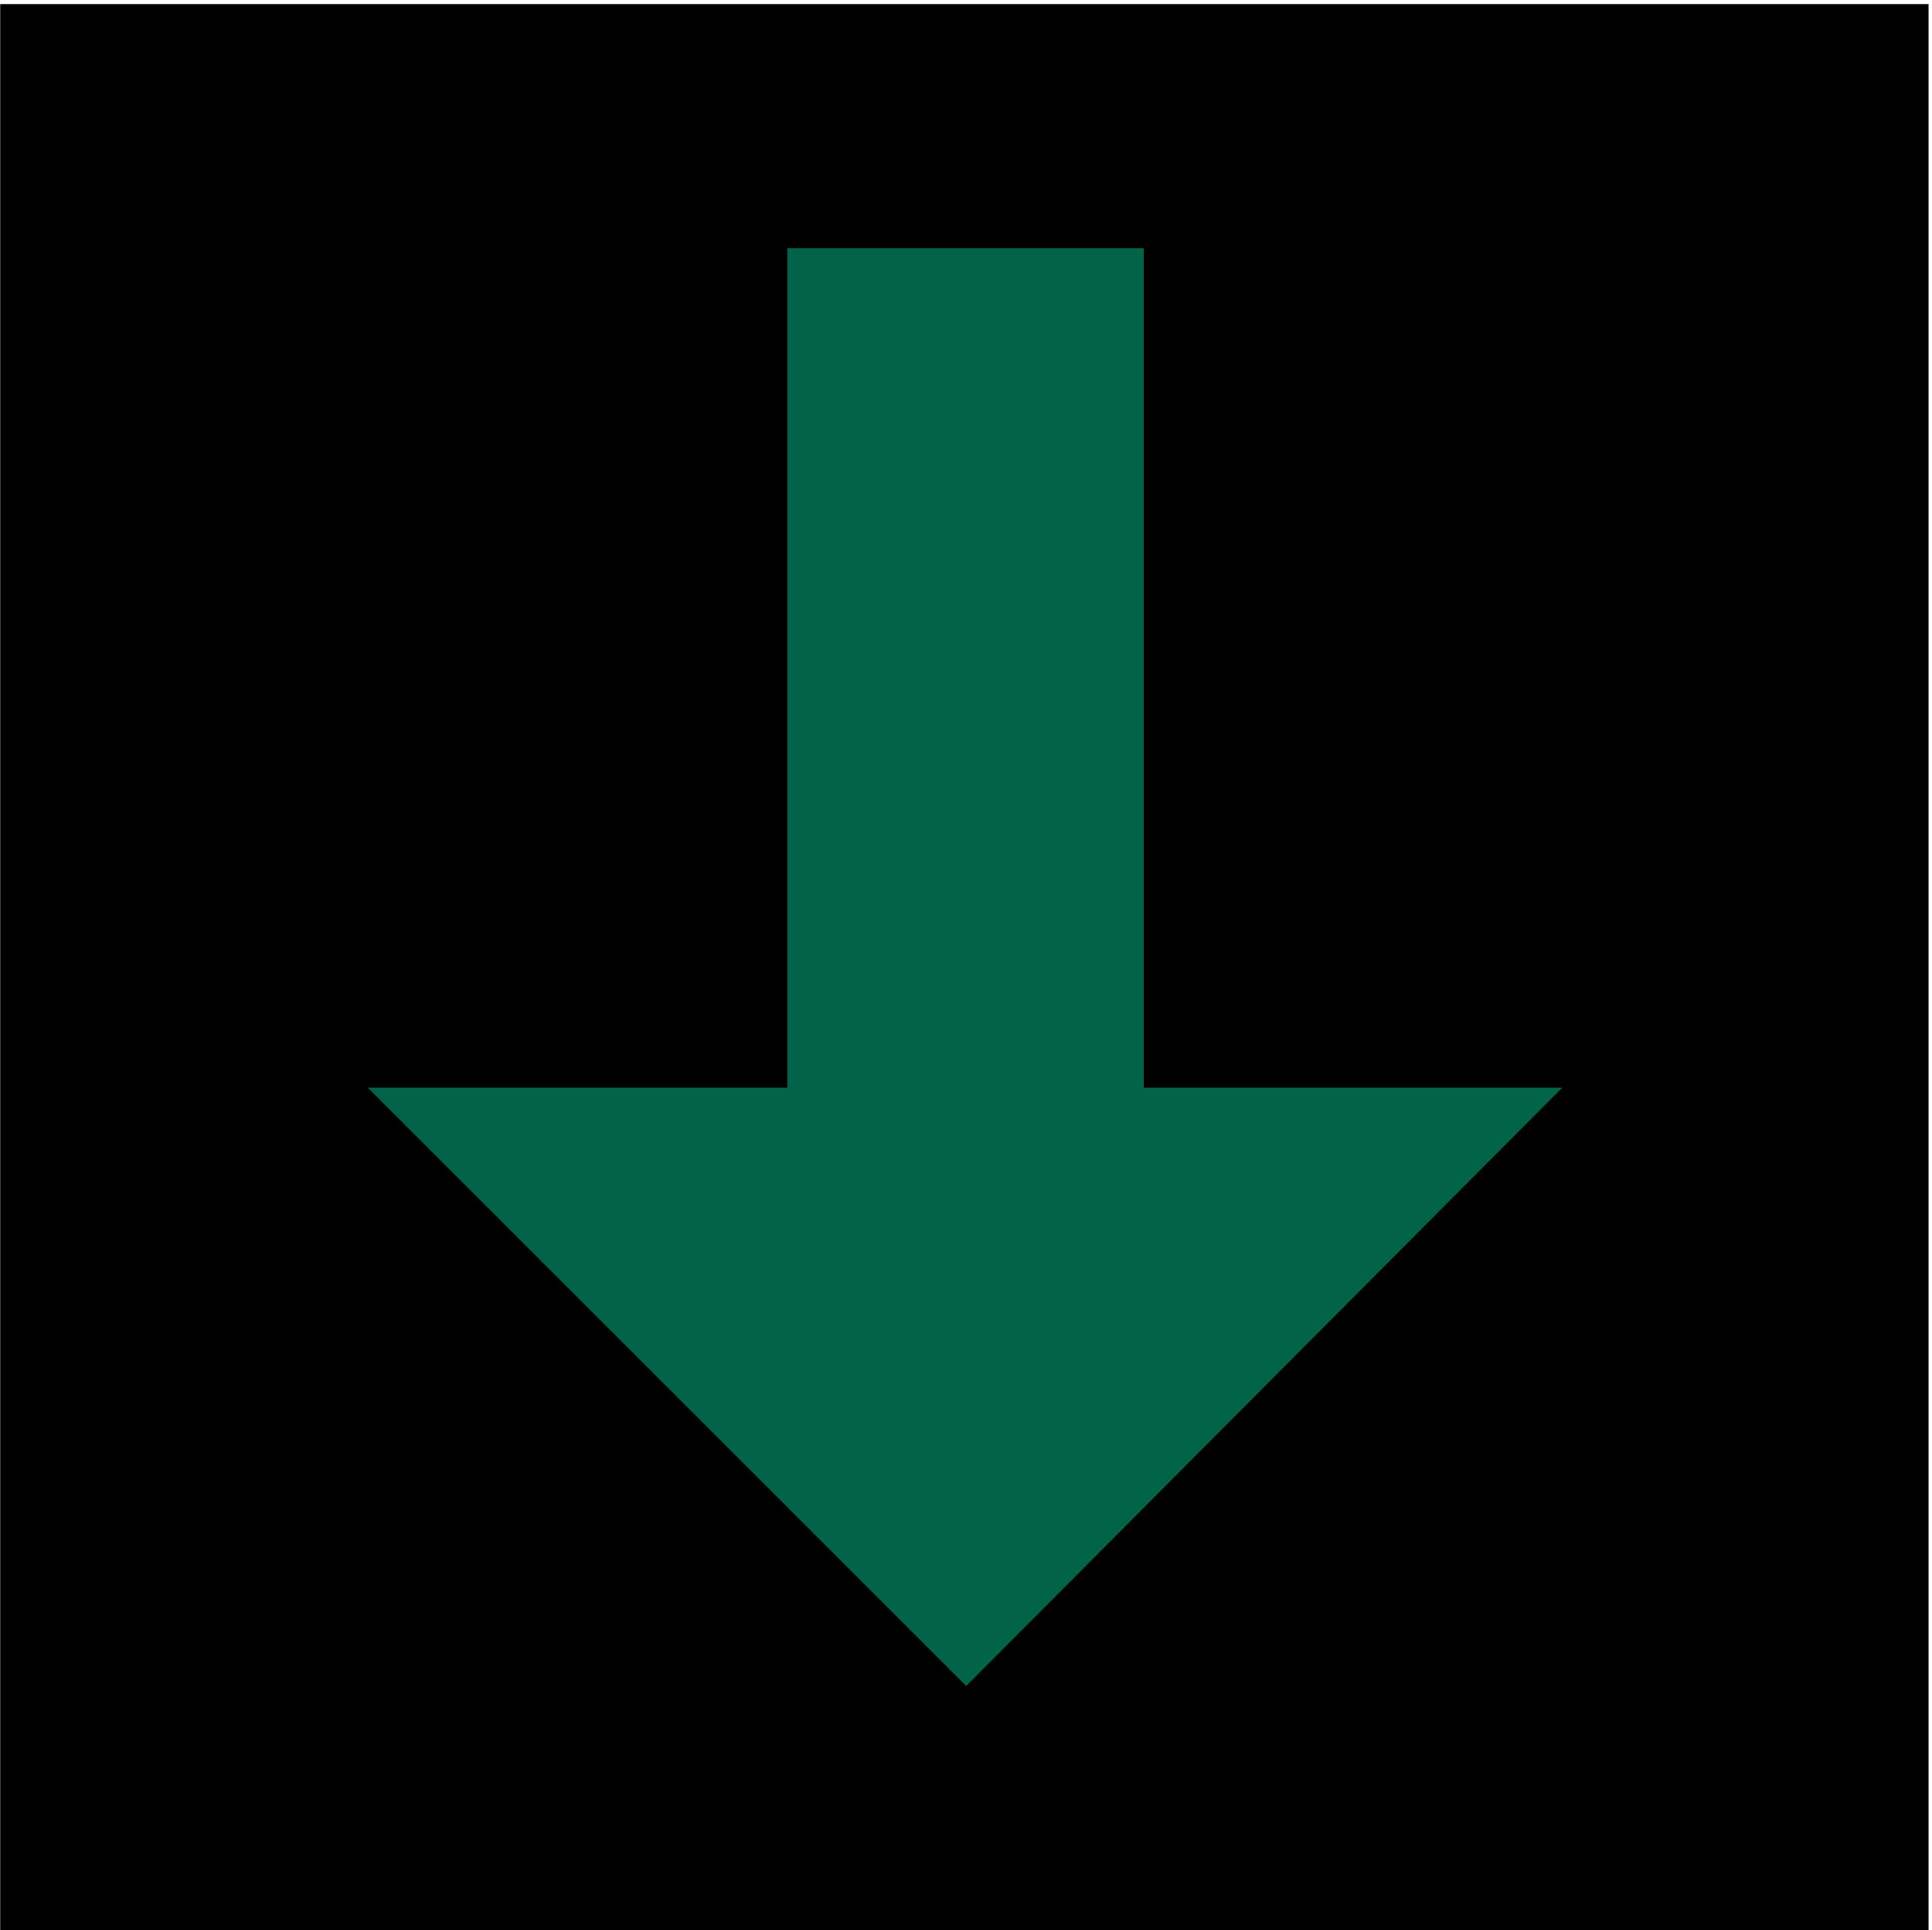 <?xml version="1.0" encoding="UTF-8" standalone="no"?>
<!-- Generator: Adobe Illustrator 11.0, SVG Export Plug-In  -->
<svg
   xmlns:dc="http://purl.org/dc/elements/1.1/"
   xmlns:cc="http://web.resource.org/cc/"
   xmlns:rdf="http://www.w3.org/1999/02/22-rdf-syntax-ns#"
   xmlns:svg="http://www.w3.org/2000/svg"
   xmlns="http://www.w3.org/2000/svg"
   xmlns:sodipodi="http://sodipodi.sourceforge.net/DTD/sodipodi-0.dtd"
   xmlns:inkscape="http://www.inkscape.org/namespaces/inkscape"
   width="113.76"
   height="113.688"
   viewBox="-0.028 -0.852 284 399"
   xml:space="preserve"
   id="svg2"
   sodipodi:version="0.32"
   inkscape:version="0.44"
   sodipodi:docname="körfält, kör.svg"
   sodipodi:docbase="C:\Documents and Settings\Egon\Skrivbord"
   version="1.0"><sodipodi:namedview
   inkscape:window-height="573"
   inkscape:window-width="909"
   inkscape:pageshadow="2"
   inkscape:pageopacity="0.0"
   guidetolerance="10.0"
   gridtolerance="10.0"
   objecttolerance="10.0"
   borderopacity="1.0"
   bordercolor="#666666"
   pagecolor="#ffffff"
   id="base"
   inkscape:zoom="0.94486216"
   inkscape:cx="142"
   inkscape:cy="154.9898"
   inkscape:window-x="66"
   inkscape:window-y="87"
   inkscape:current-layer="svg2"
   width="113.76px" />
	<defs
   id="defs4" />
	<g
   id="g1913"
   transform="matrix(3.503,0,0,3.503,-652.337,-993.228)"><rect
     x="169.884"
     y="283.644"
     width="113.544"
     height="113.472"
     id="rect10"
     style="stroke:black;stroke-width:0.216" /><polygon
     points="216.107,297.828 237.348,297.828 237.348,347.364 262.188,347.364 226.764,382.932 191.196,347.364 216.107,347.364 216.107,297.828 "
     id="polygon20"
     style="fill:#016448;stroke:black;stroke-width:0.216" /></g>
</svg>